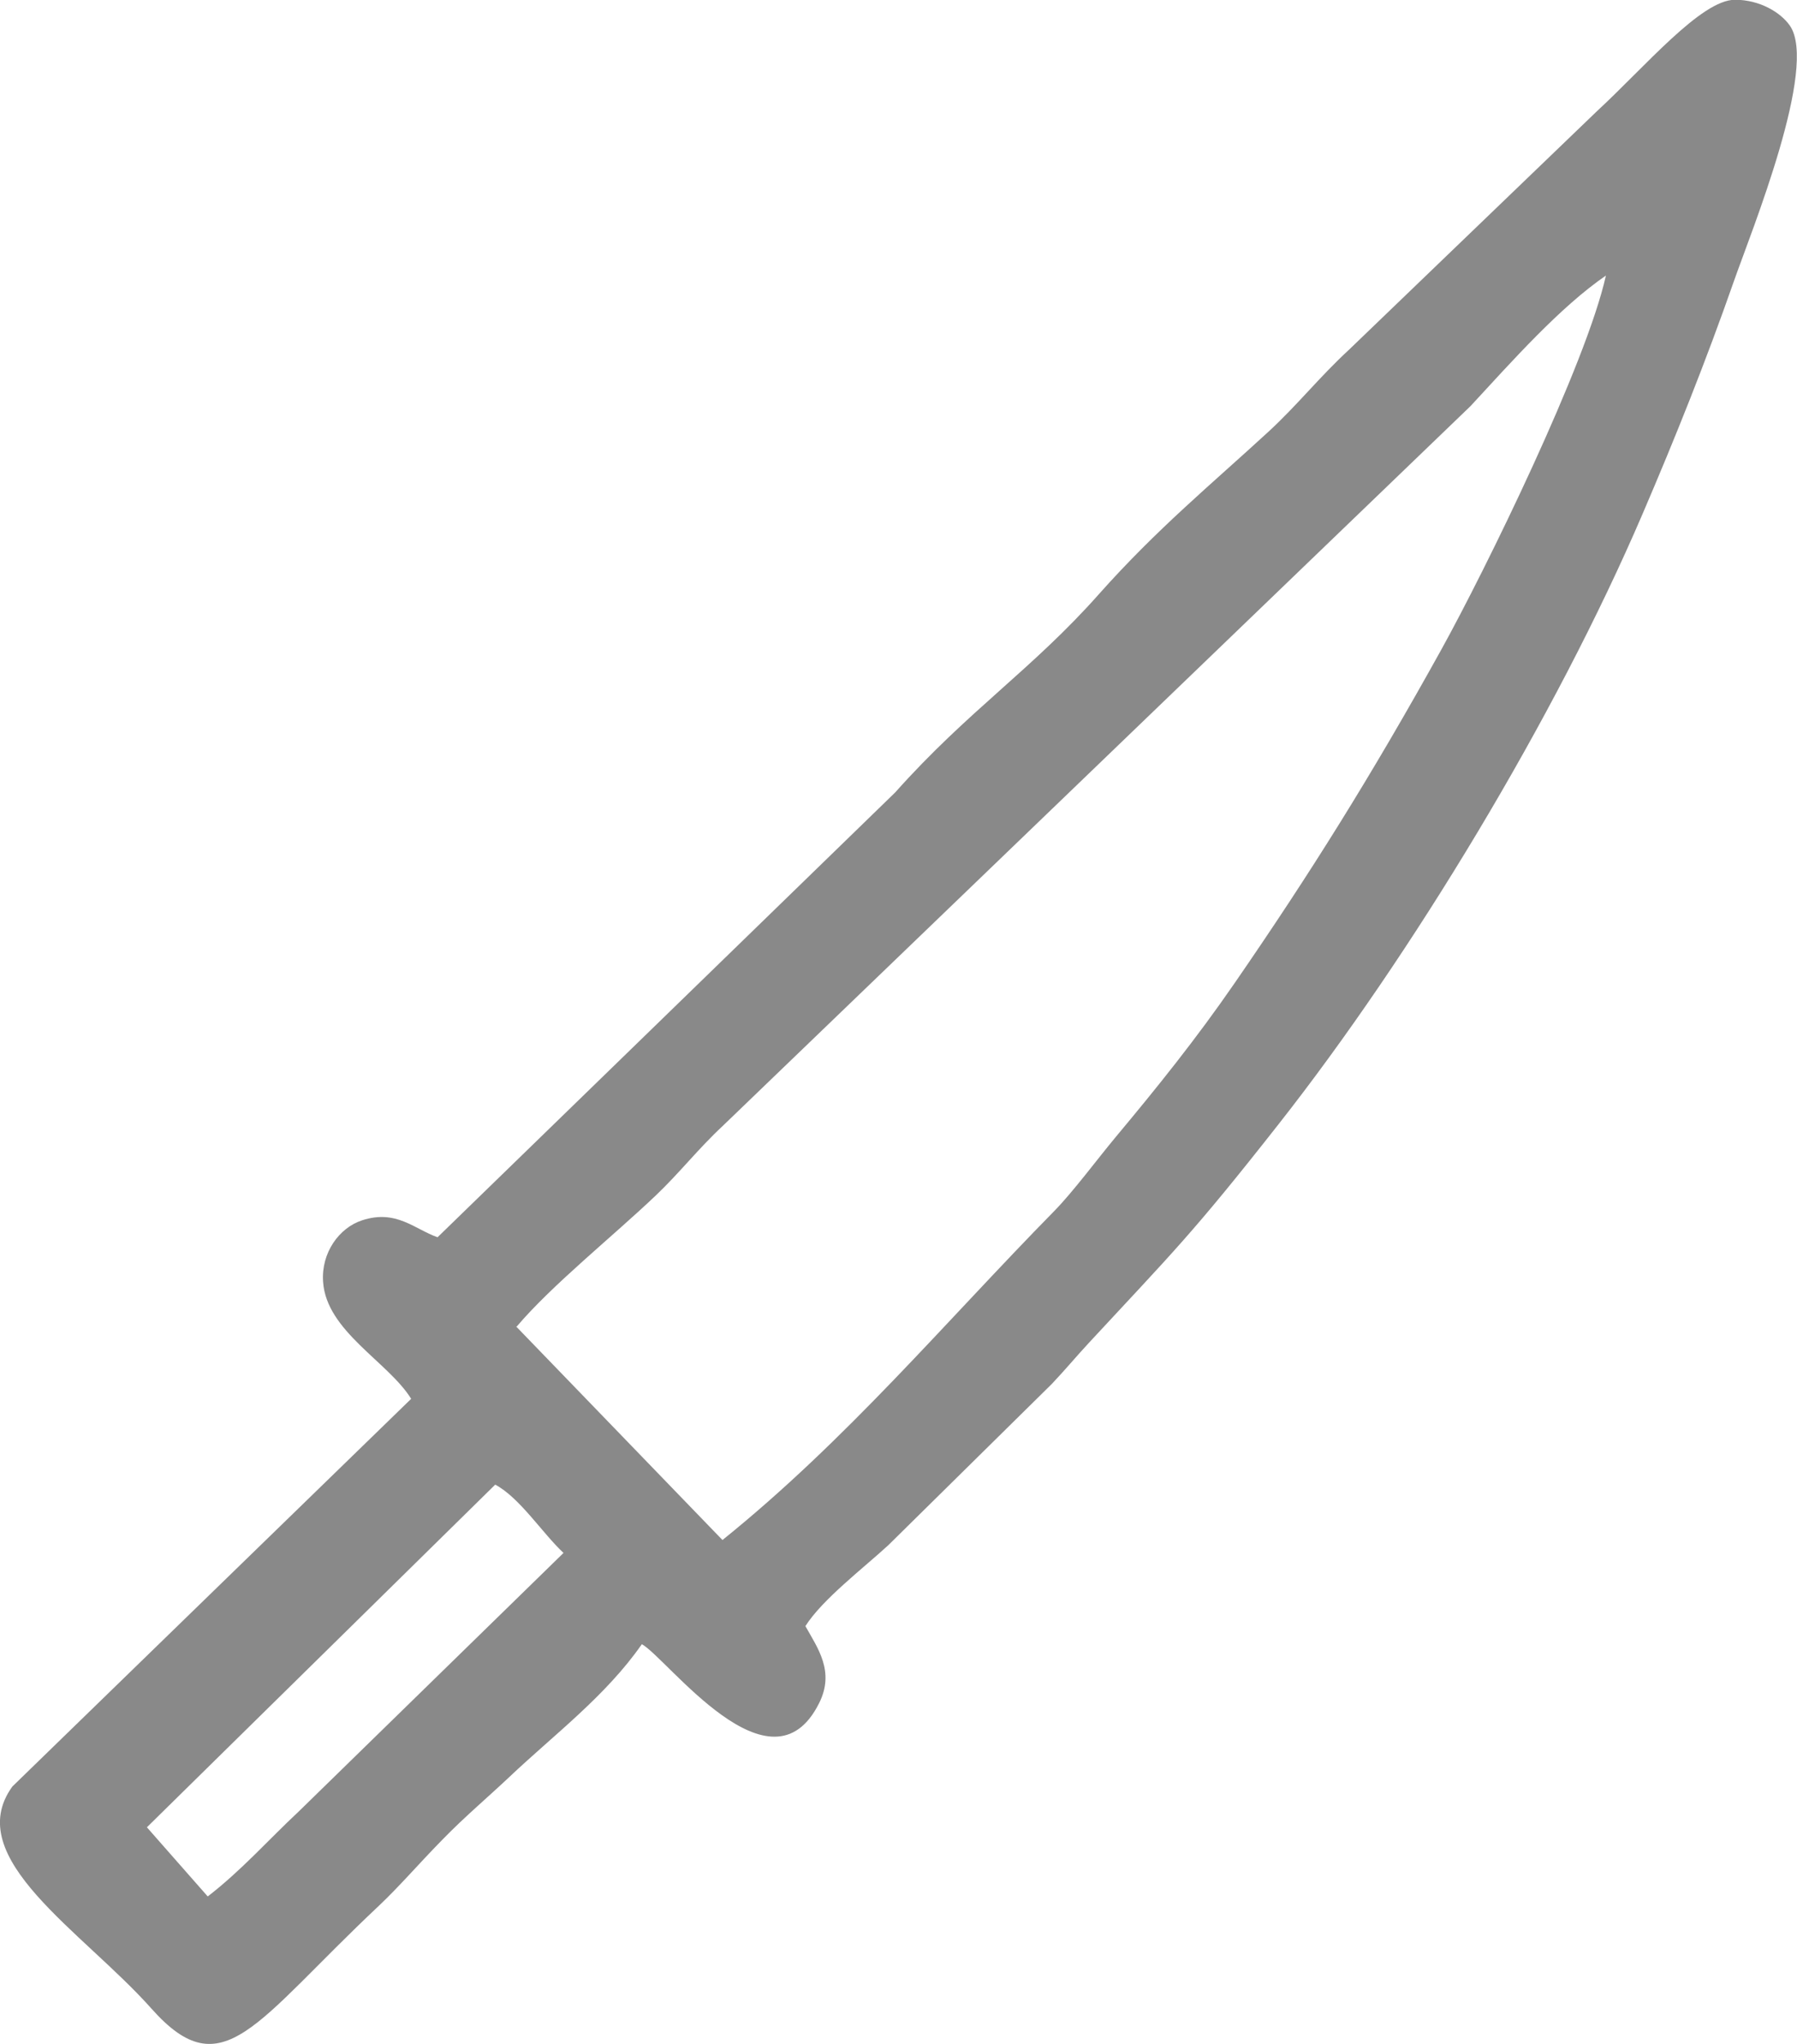 <?xml version="1.0" encoding="UTF-8"?>
<!DOCTYPE svg PUBLIC "-//W3C//DTD SVG 1.1//EN" "http://www.w3.org/Graphics/SVG/1.1/DTD/svg11.dtd">
<!-- Creator: CorelDRAW 2017 -->
<svg xmlns="http://www.w3.org/2000/svg" xml:space="preserve" width="8.957mm" height="10.186mm" version="1.1" style="shape-rendering:geometricPrecision; text-rendering:geometricPrecision; image-rendering:optimizeQuality; fill-rule:evenodd; clip-rule:evenodd"
viewBox="0 0 62.63 71.22"
 xmlns:xlink="http://www.w3.org/1999/xlink">
 <defs>
  <style type="text/css">
   <![CDATA[
    .fil0 {fill:#898989}
   ]]>
  </style>
 </defs>
 <g id="Слой_x0020_1">
  <path class="fil0" d="M15.25 43.11c-0.8,-0.28 -1.44,-0.98 -2.63,-0.59 -0.8,0.26 -1.43,1.13 -1.36,2.14 0.11,1.72 2.27,2.79 3.07,4.08l-13.9 13.51c-1.8,2.49 2.46,5.05 4.85,7.74 2.49,2.8 3.6,0.48 7.92,-3.58 0.74,-0.7 1.33,-1.4 2.22,-2.31 0.79,-0.81 1.51,-1.41 2.34,-2.19 1.54,-1.46 3.35,-2.81 4.61,-4.62 0.88,0.48 4.5,5.43 6.18,2.05 0.55,-1.1 -0.05,-1.91 -0.48,-2.68 0.59,-0.93 2.01,-2.01 2.89,-2.82l5.7 -5.62c0.5,-0.53 0.8,-0.9 1.29,-1.43 2.91,-3.14 3.58,-3.76 6.62,-7.63 4.63,-5.89 9.63,-14.15 12.68,-21.26 1.15,-2.68 2.2,-5.3 3.19,-8.13 0.6,-1.71 2.94,-7.45 1.94,-8.88 -0.32,-0.46 -1.05,-0.9 -1.91,-0.9 -1.18,0 -3.14,2.34 -4.81,3.88l-8.65 8.32c-1.02,0.94 -1.8,1.93 -2.8,2.85 -2,1.84 -3.89,3.39 -5.9,5.65 -2.34,2.64 -4.56,4.06 -7.11,6.92l-15.95 15.5zm2.74 3.11l7.19 7.44c4.32,-3.48 7.71,-7.54 11.56,-11.46 0.65,-0.66 1.51,-1.82 2.16,-2.6 1.42,-1.7 2.79,-3.4 4.14,-5.36 2.62,-3.8 4.75,-7.2 7.19,-11.6 1.54,-2.78 5.06,-9.97 5.74,-13.04 -1.6,1.1 -3.25,2.96 -4.72,4.55l-26.06 25.08c-0.85,0.79 -1.5,1.63 -2.33,2.42 -1.48,1.41 -3.62,3.12 -4.85,4.57zm-12.87 17.45l2.12 2.41c1.18,-0.91 2.15,-2.01 3.15,-2.94l9.25 -9.03c-0.74,-0.69 -1.52,-1.92 -2.38,-2.38l-12.14 11.94z"/>
 </g>
</svg>
